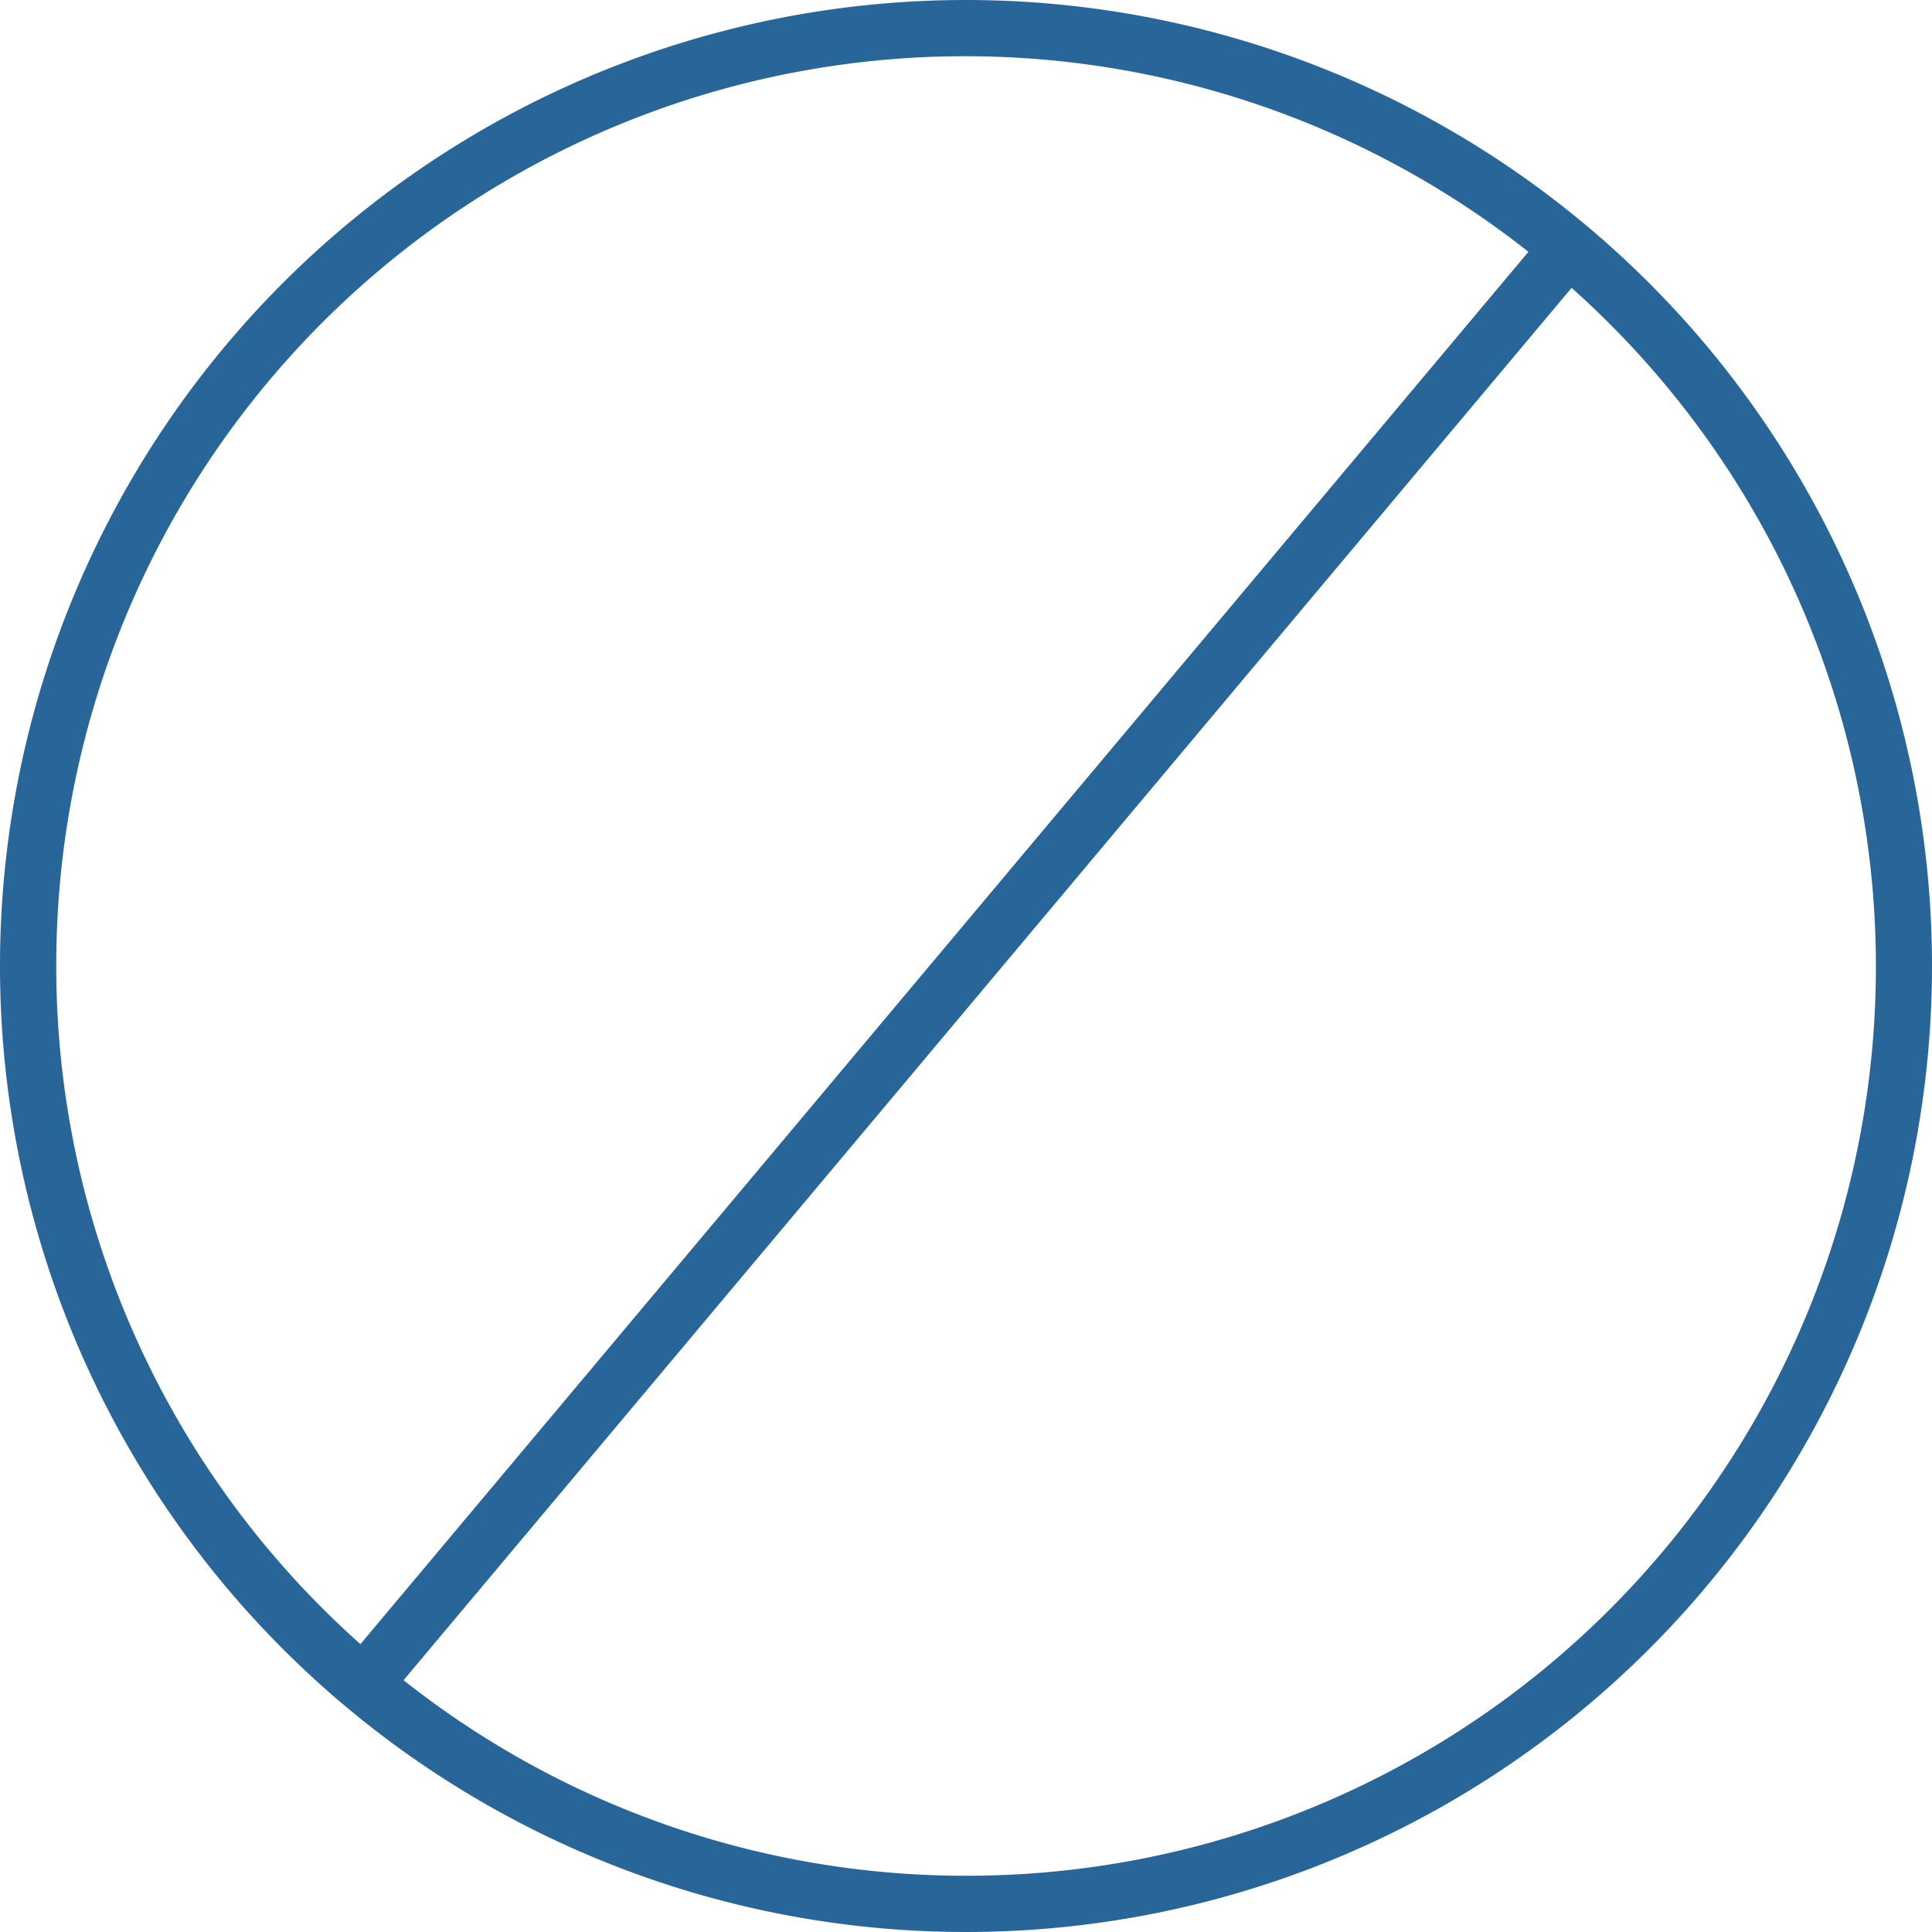 <svg xmlns="http://www.w3.org/2000/svg" viewBox="0 0 90 90">
  <path d="M50,5A45,45,0,1,0,95,50,45,45,0,0,0,50,5ZM7.62,50A42.34,42.34,0,0,1,76.2,16.73L21.79,81.59A42.28,42.28,0,0,1,7.62,50ZM50,92.38a42.17,42.17,0,0,1-26.2-9.11L78.21,18.41A42.35,42.35,0,0,1,50,92.38Z" transform="translate(-5 -5)" fill="#286699"/>
</svg>
